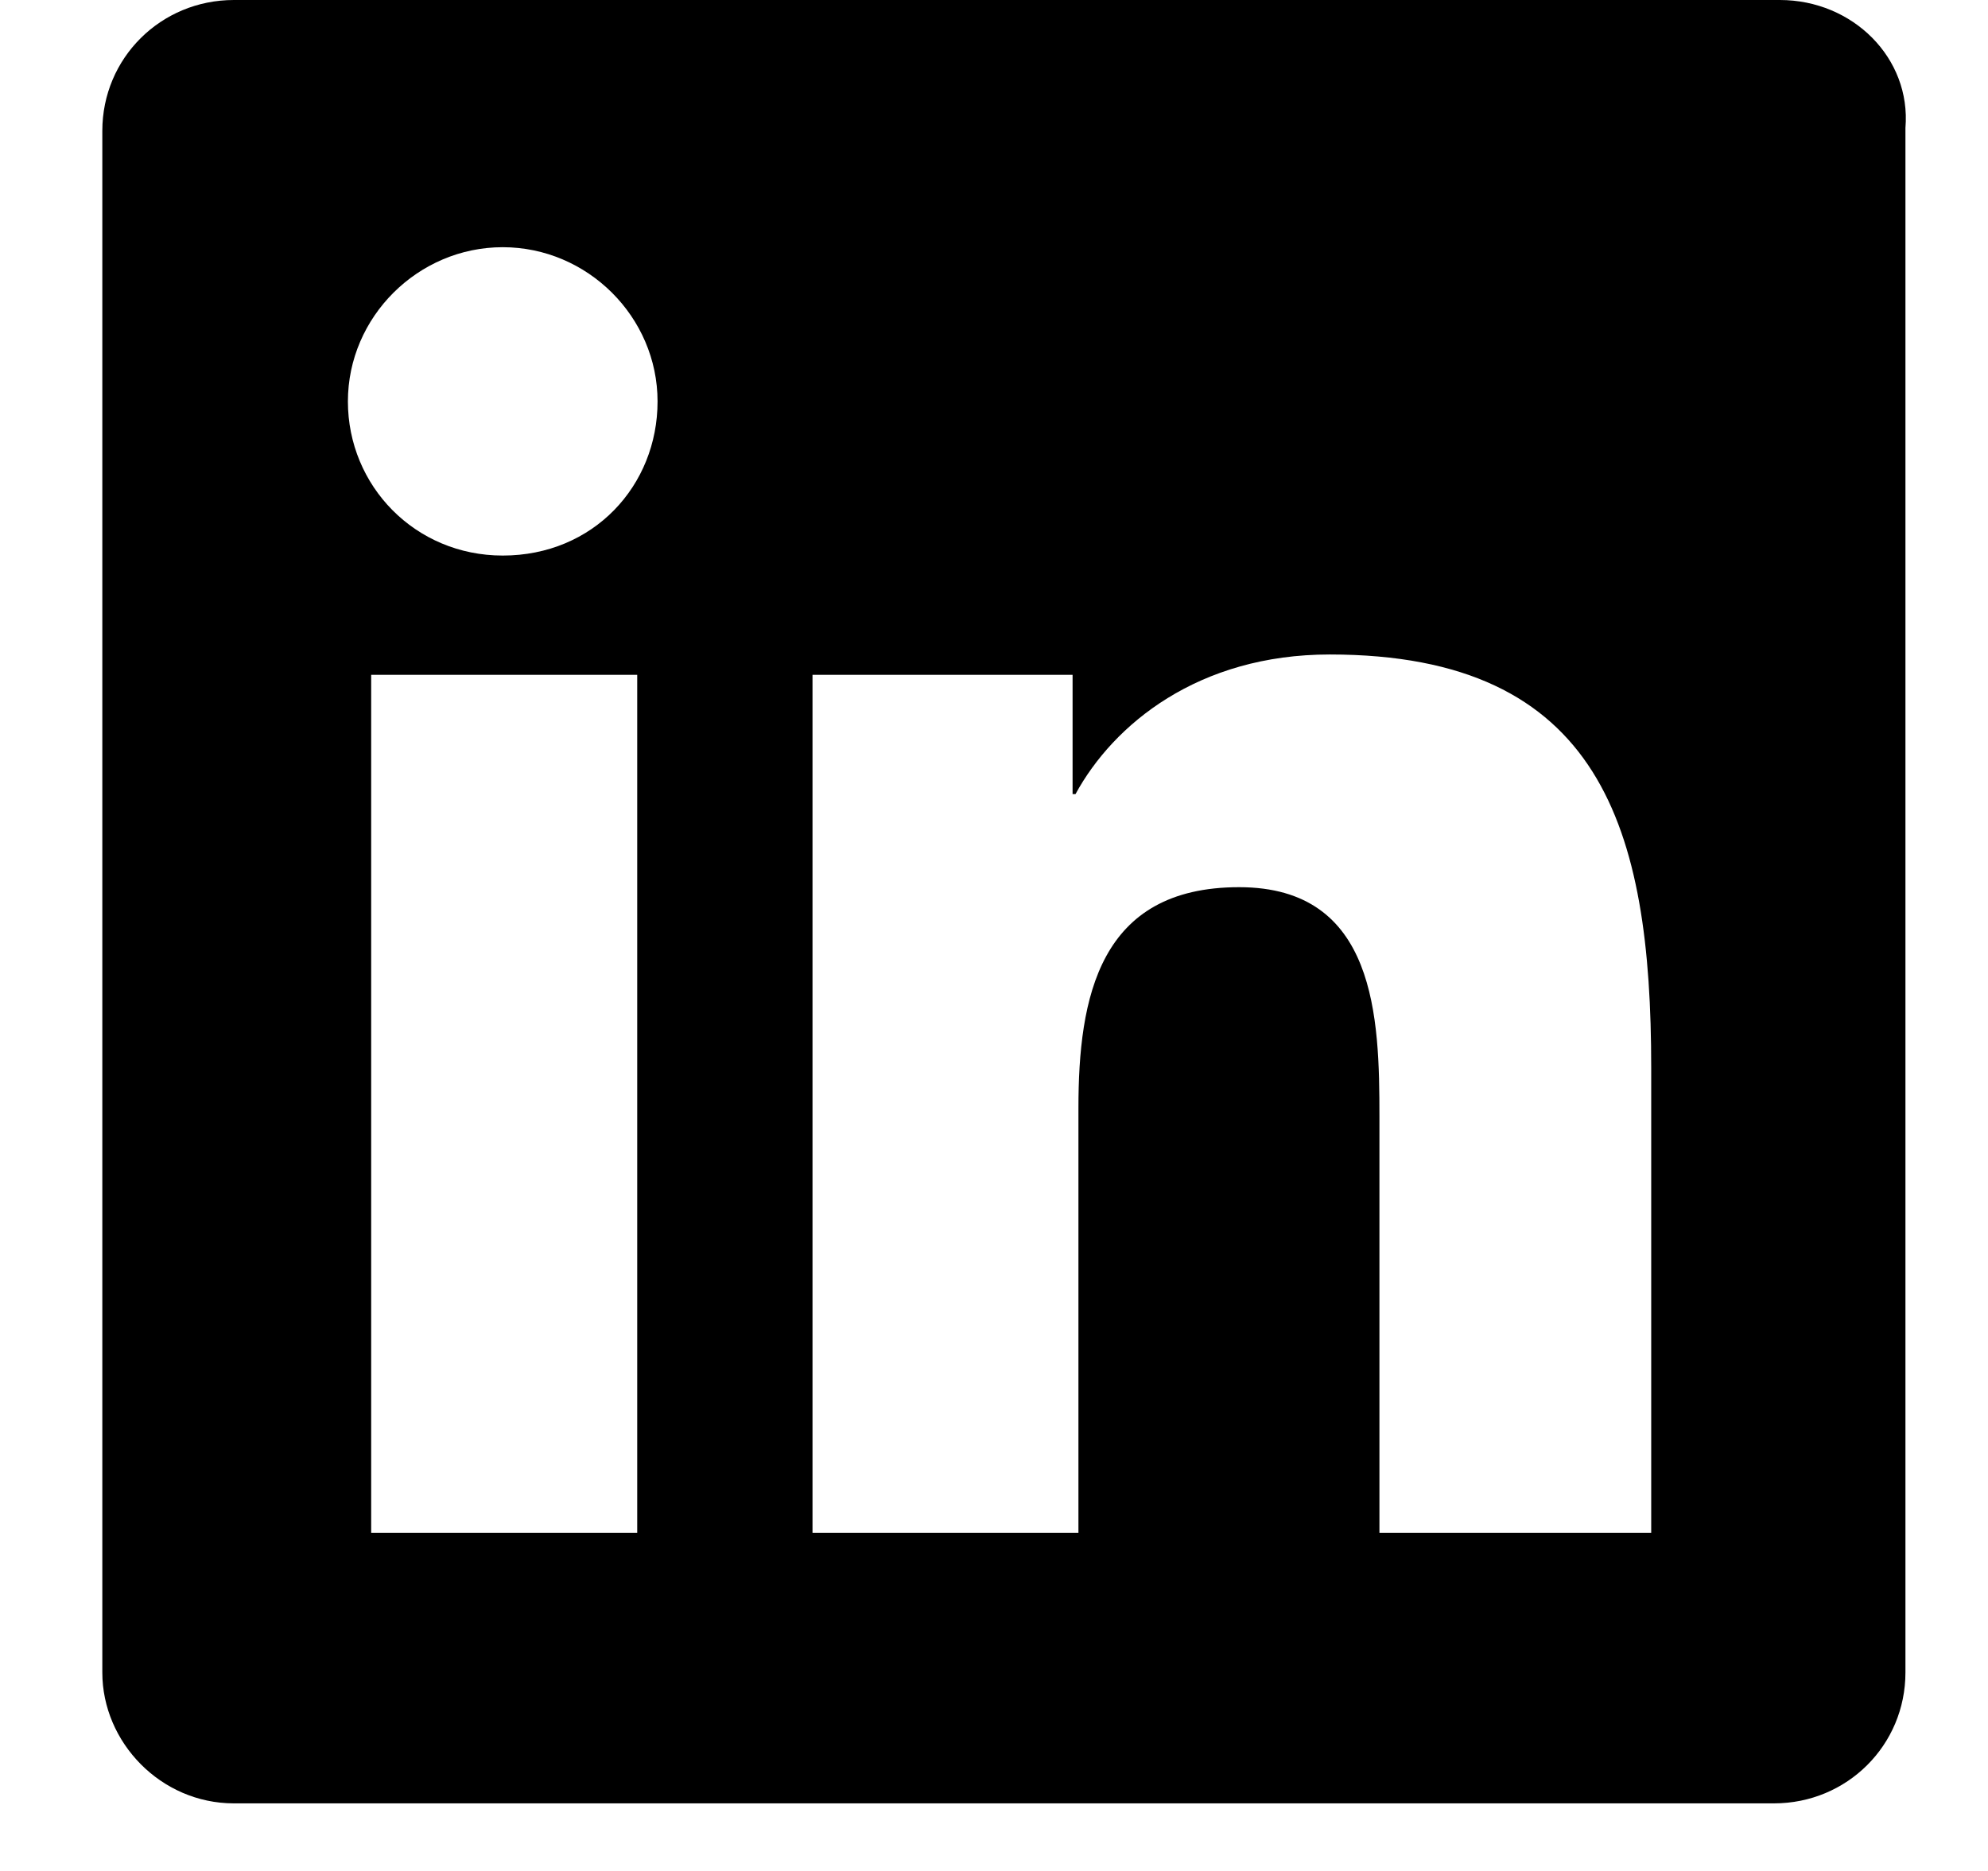 <?xml version="1.0" encoding="utf-8"?>
<svg xmlns="http://www.w3.org/2000/svg" version="1.1" width="17" height="16">
  <svg width="17" height="16" viewBox="0 0 17 16">
    <path d="M15.22 0H2C1.375 0 0.875 0.497 0.875 1.119V14.303C0.875 14.9 1.375 15.422 2 15.422H15.17C15.794 15.422 16.294 14.925 16.294 14.303V1.094C16.344 0.497 15.844 0 15.22 0ZM5.449 13.109H3.174V5.771H5.449V13.109ZM4.299 4.751C3.549 4.751 2.975 4.154 2.975 3.433C2.975 2.711 3.574 2.114 4.299 2.114C5.024 2.114 5.623 2.711 5.623 3.433C5.623 4.154 5.074 4.751 4.299 4.751ZM14.07 13.109H11.796V9.552C11.796 8.706 11.771 7.587 10.596 7.587C9.397 7.587 9.222 8.532 9.222 9.477V13.109H6.948V5.771H9.172V6.791H9.197C9.522 6.194 10.247 5.597 11.371 5.597C13.695 5.597 14.12 7.089 14.12 9.129V13.109H14.07Z"/>
  </svg>
</svg>